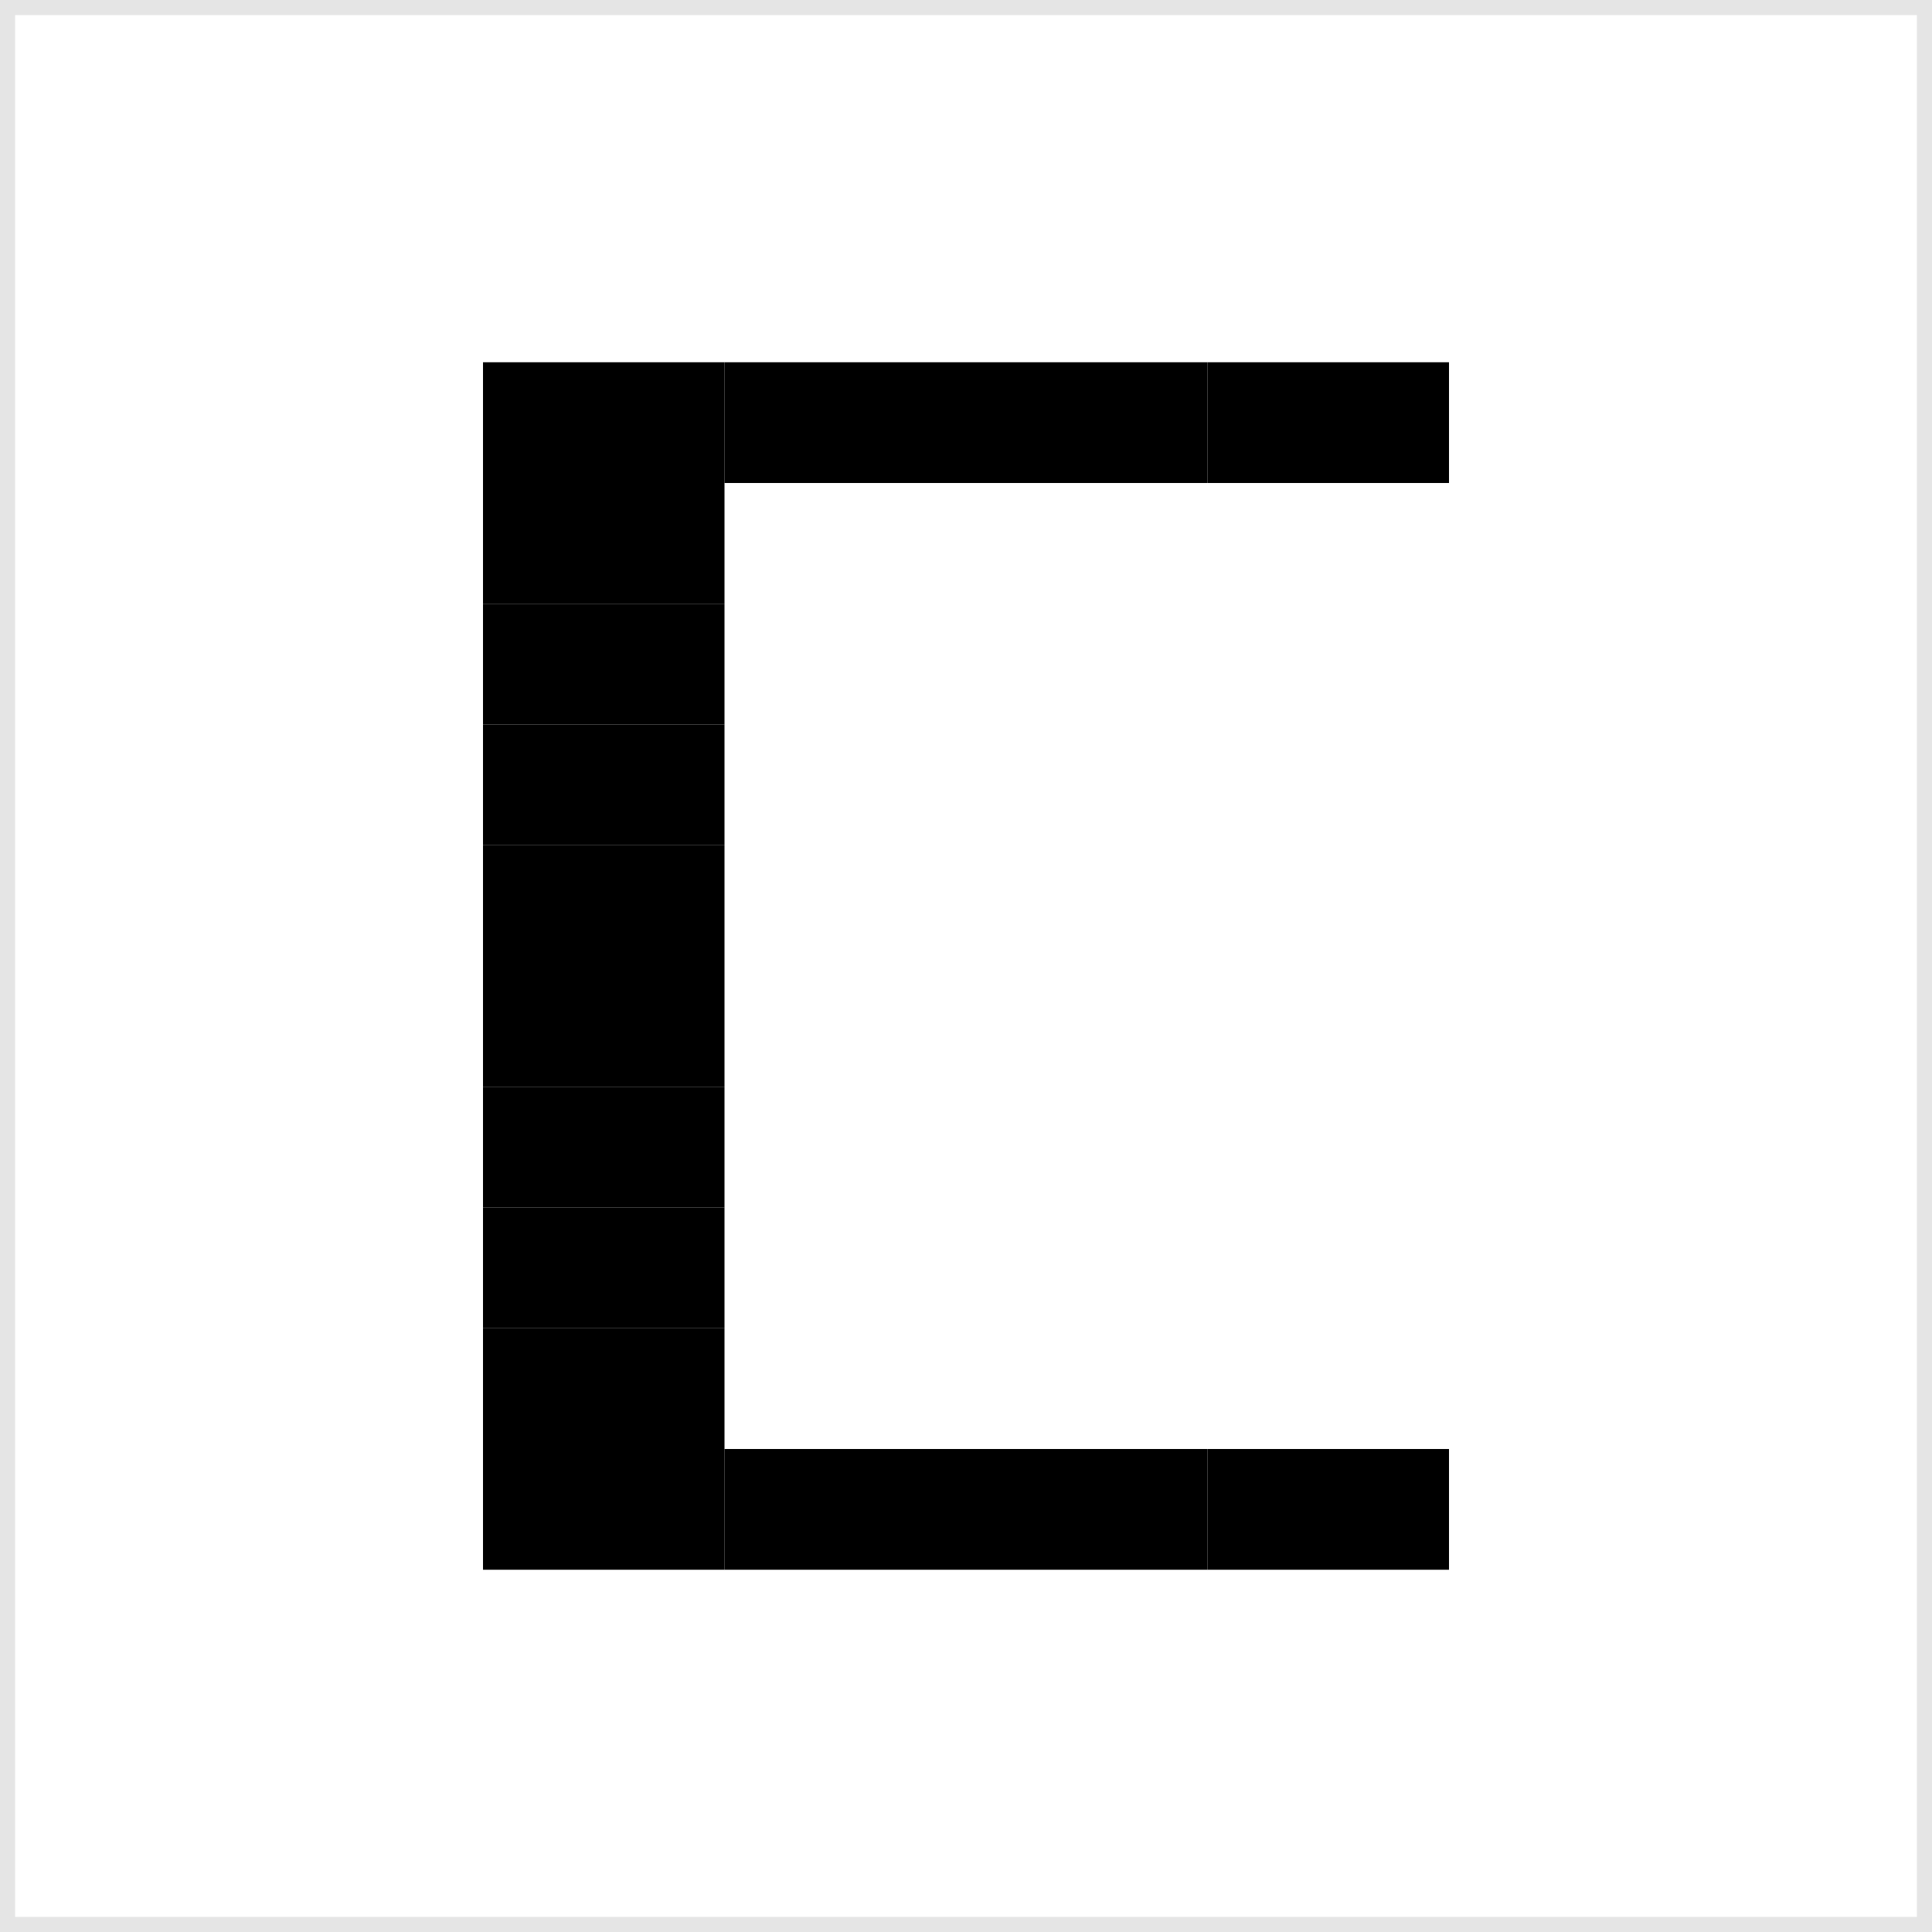 <svg width="64" height="64" viewBox="0 0 64 64" xmlns="http://www.w3.org/2000/svg">
  <rect x="0" y="0" width="64" height="64" fill="#808080" stroke="none"/>
  <rect width="64" height="64" fill="white" stroke="#e5e5e5" stroke-width="1"/>
  
  <!-- Pixel-style C letter -->
  <g fill="black">
    <!-- Top horizontal line -->
    <rect x="16" y="12" width="8" height="4"/>
    <rect x="24" y="12" width="8" height="4"/>
    <rect x="32" y="12" width="8" height="4"/>
    <rect x="40" y="12" width="8" height="4"/>
    
    <!-- Left vertical line -->
    <rect x="16" y="16" width="8" height="4"/>
    <rect x="16" y="20" width="8" height="4"/>
    <rect x="16" y="24" width="8" height="4"/>
    <rect x="16" y="28" width="8" height="4"/>
    <rect x="16" y="32" width="8" height="4"/>
    <rect x="16" y="36" width="8" height="4"/>
    <rect x="16" y="40" width="8" height="4"/>
    <rect x="16" y="44" width="8" height="4"/>
    
    <!-- Bottom horizontal line -->
    <rect x="16" y="48" width="8" height="4"/>
    <rect x="24" y="48" width="8" height="4"/>
    <rect x="32" y="48" width="8" height="4"/>
    <rect x="40" y="48" width="8" height="4"/>
  </g>
</svg>